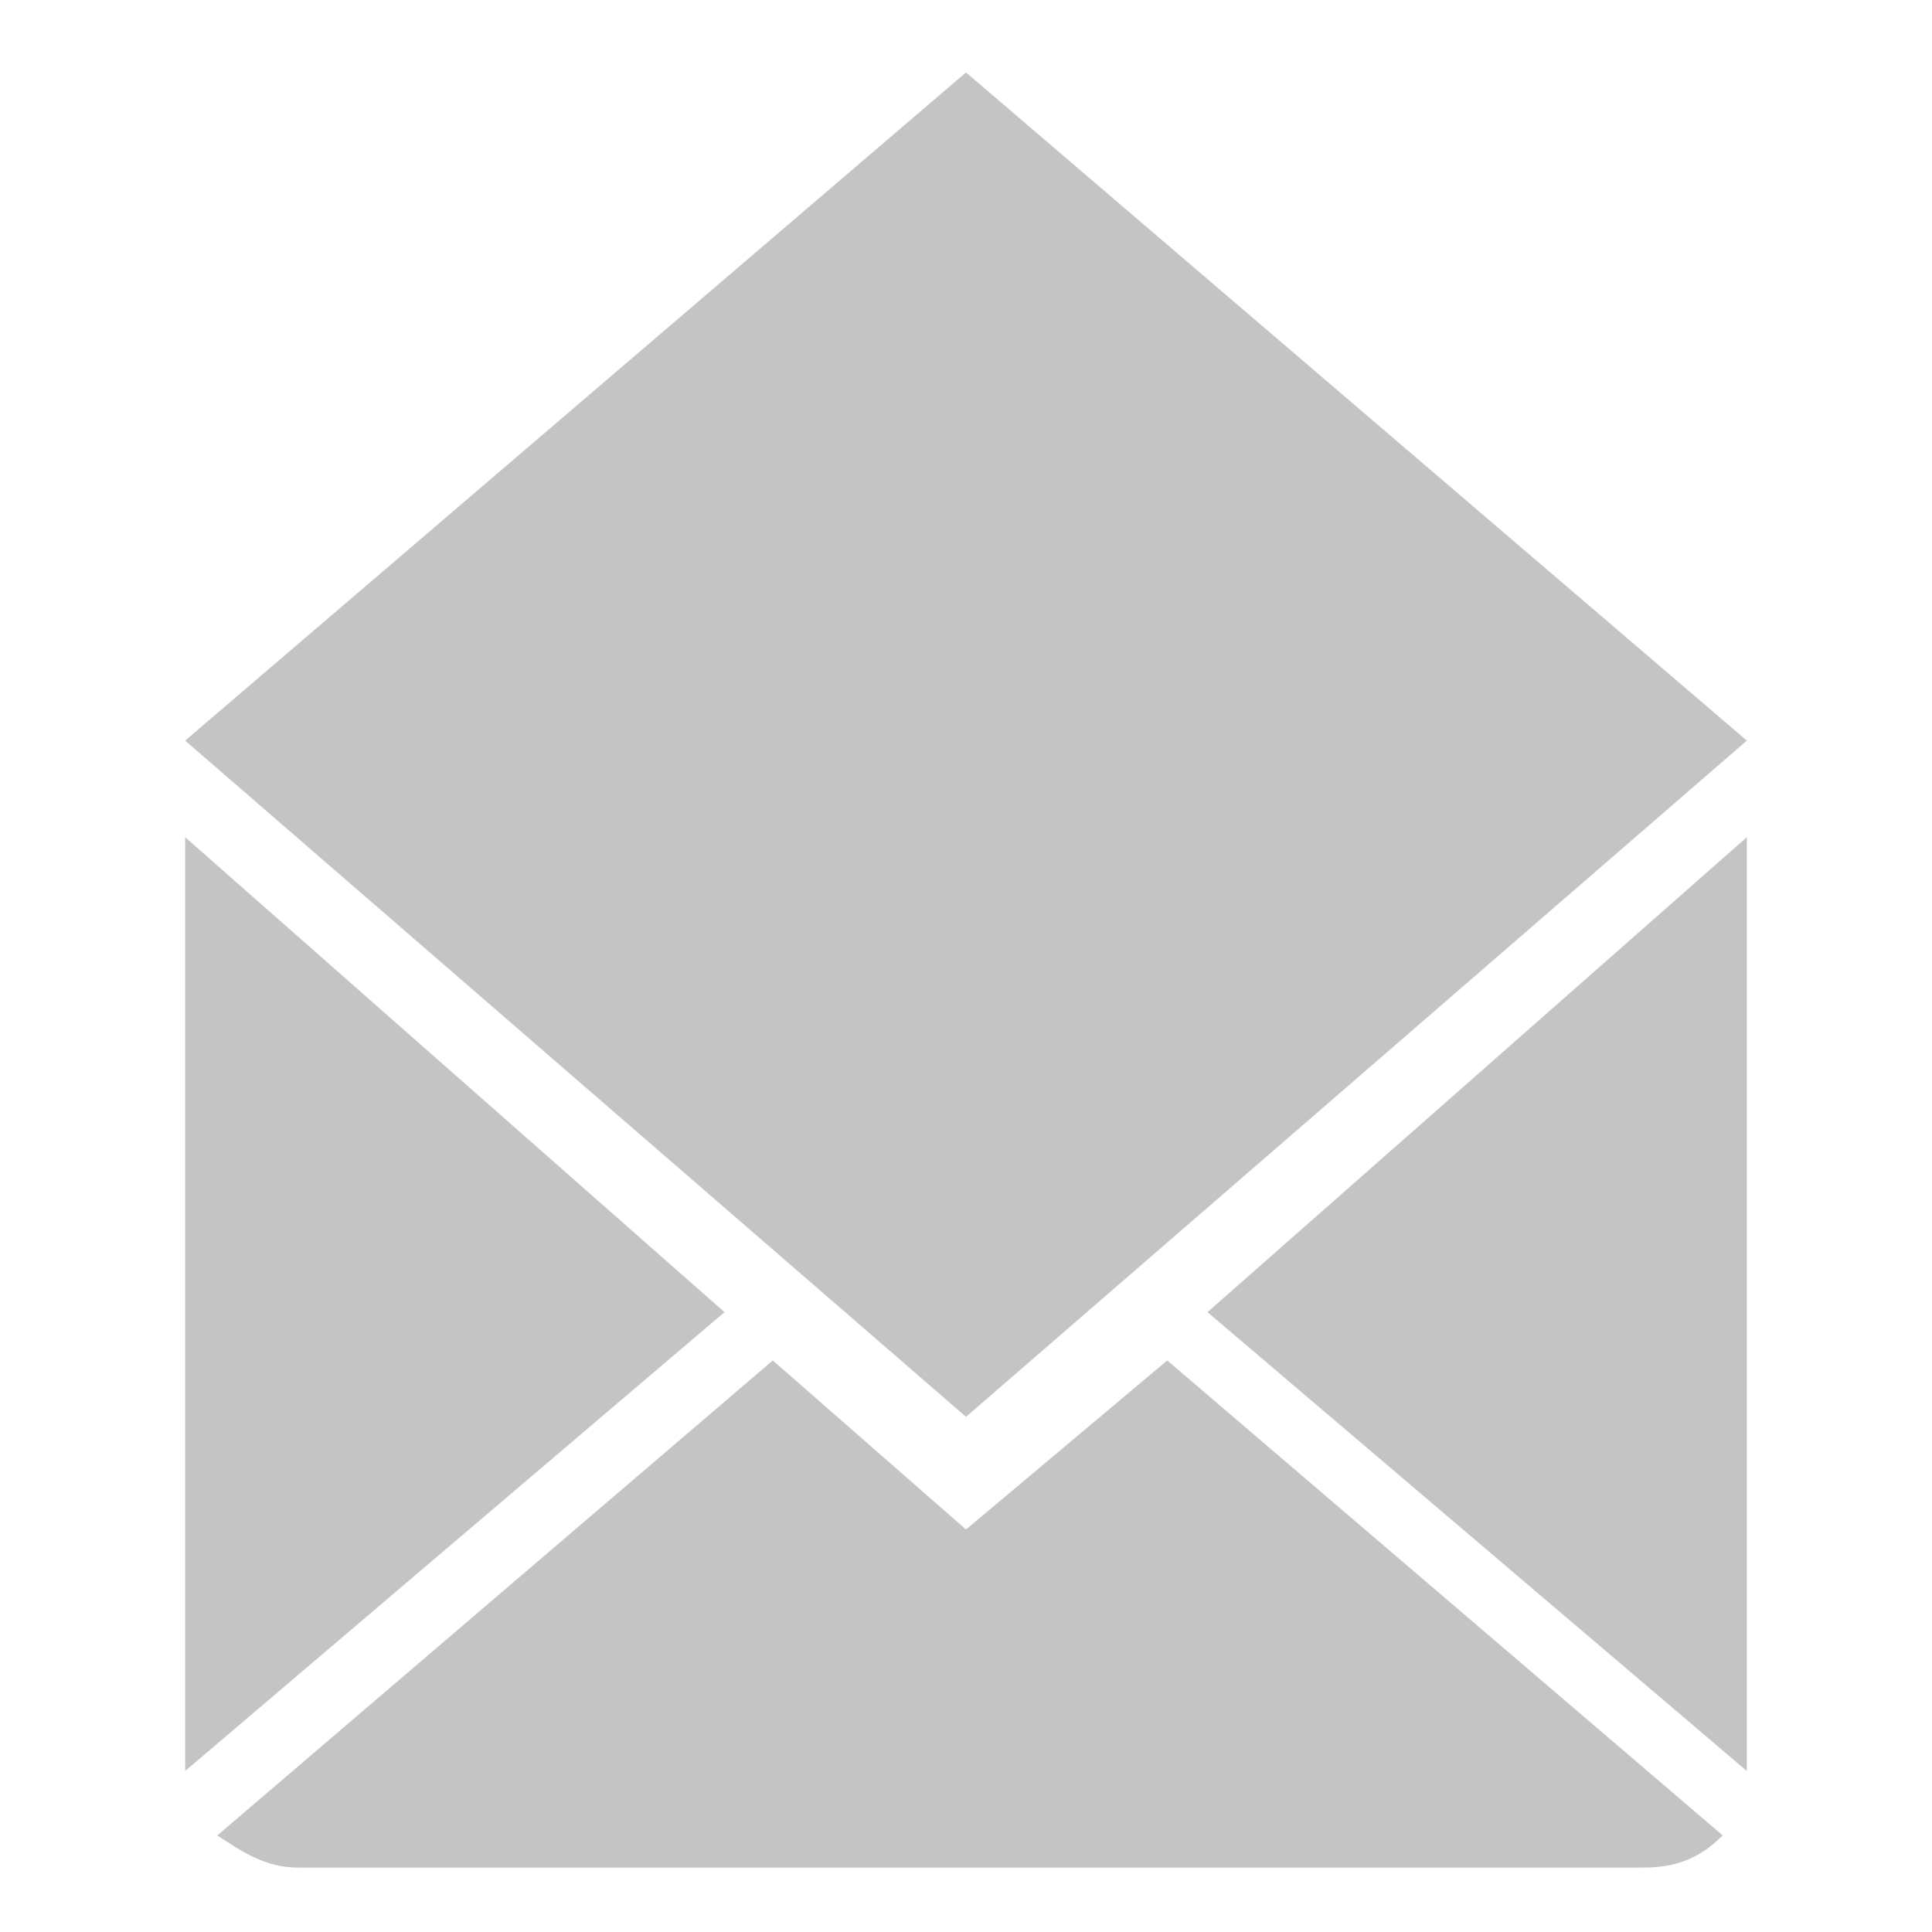 <?xml version="1.0" encoding="utf-8"?>
<!-- Generator: Adobe Illustrator 22.0.0, SVG Export Plug-In . SVG Version: 6.00 Build 0)  -->
<svg version="1.1" id="Capa_1" xmlns="http://www.w3.org/2000/svg" xmlns:xlink="http://www.w3.org/1999/xlink" x="0px" y="0px"
	 width="24px" height="24px" viewBox="0 0 24 24" style="enable-background:new 0 0 24 24;" xml:space="preserve">
<style type="text/css">
	.st0{fill:none;}
	.st1{fill:#C4C4C4;}
</style>
<g>
	<rect class="st0" width="24" height="24"/>
	<g>
		<path class="st1" d="M12,19l-2.4-2.1l-6.9,5.9c0.3,0.2,0.6,0.4,1,0.4h16.7c0.4,0,0.7-0.1,1-0.4l-6.9-5.9L12,19z"/>
		<polygon class="st1" points="21.7,22 21.7,10.4 15,16.3 		"/>
		<polygon class="st1" points="21.7,9.2 12,0.9 2.3,9.2 12,17.6 		"/>
		<polygon class="st1" points="2.3,10.4 2.3,22 9,16.3 		"/>
	</g>
</g>
</svg>
